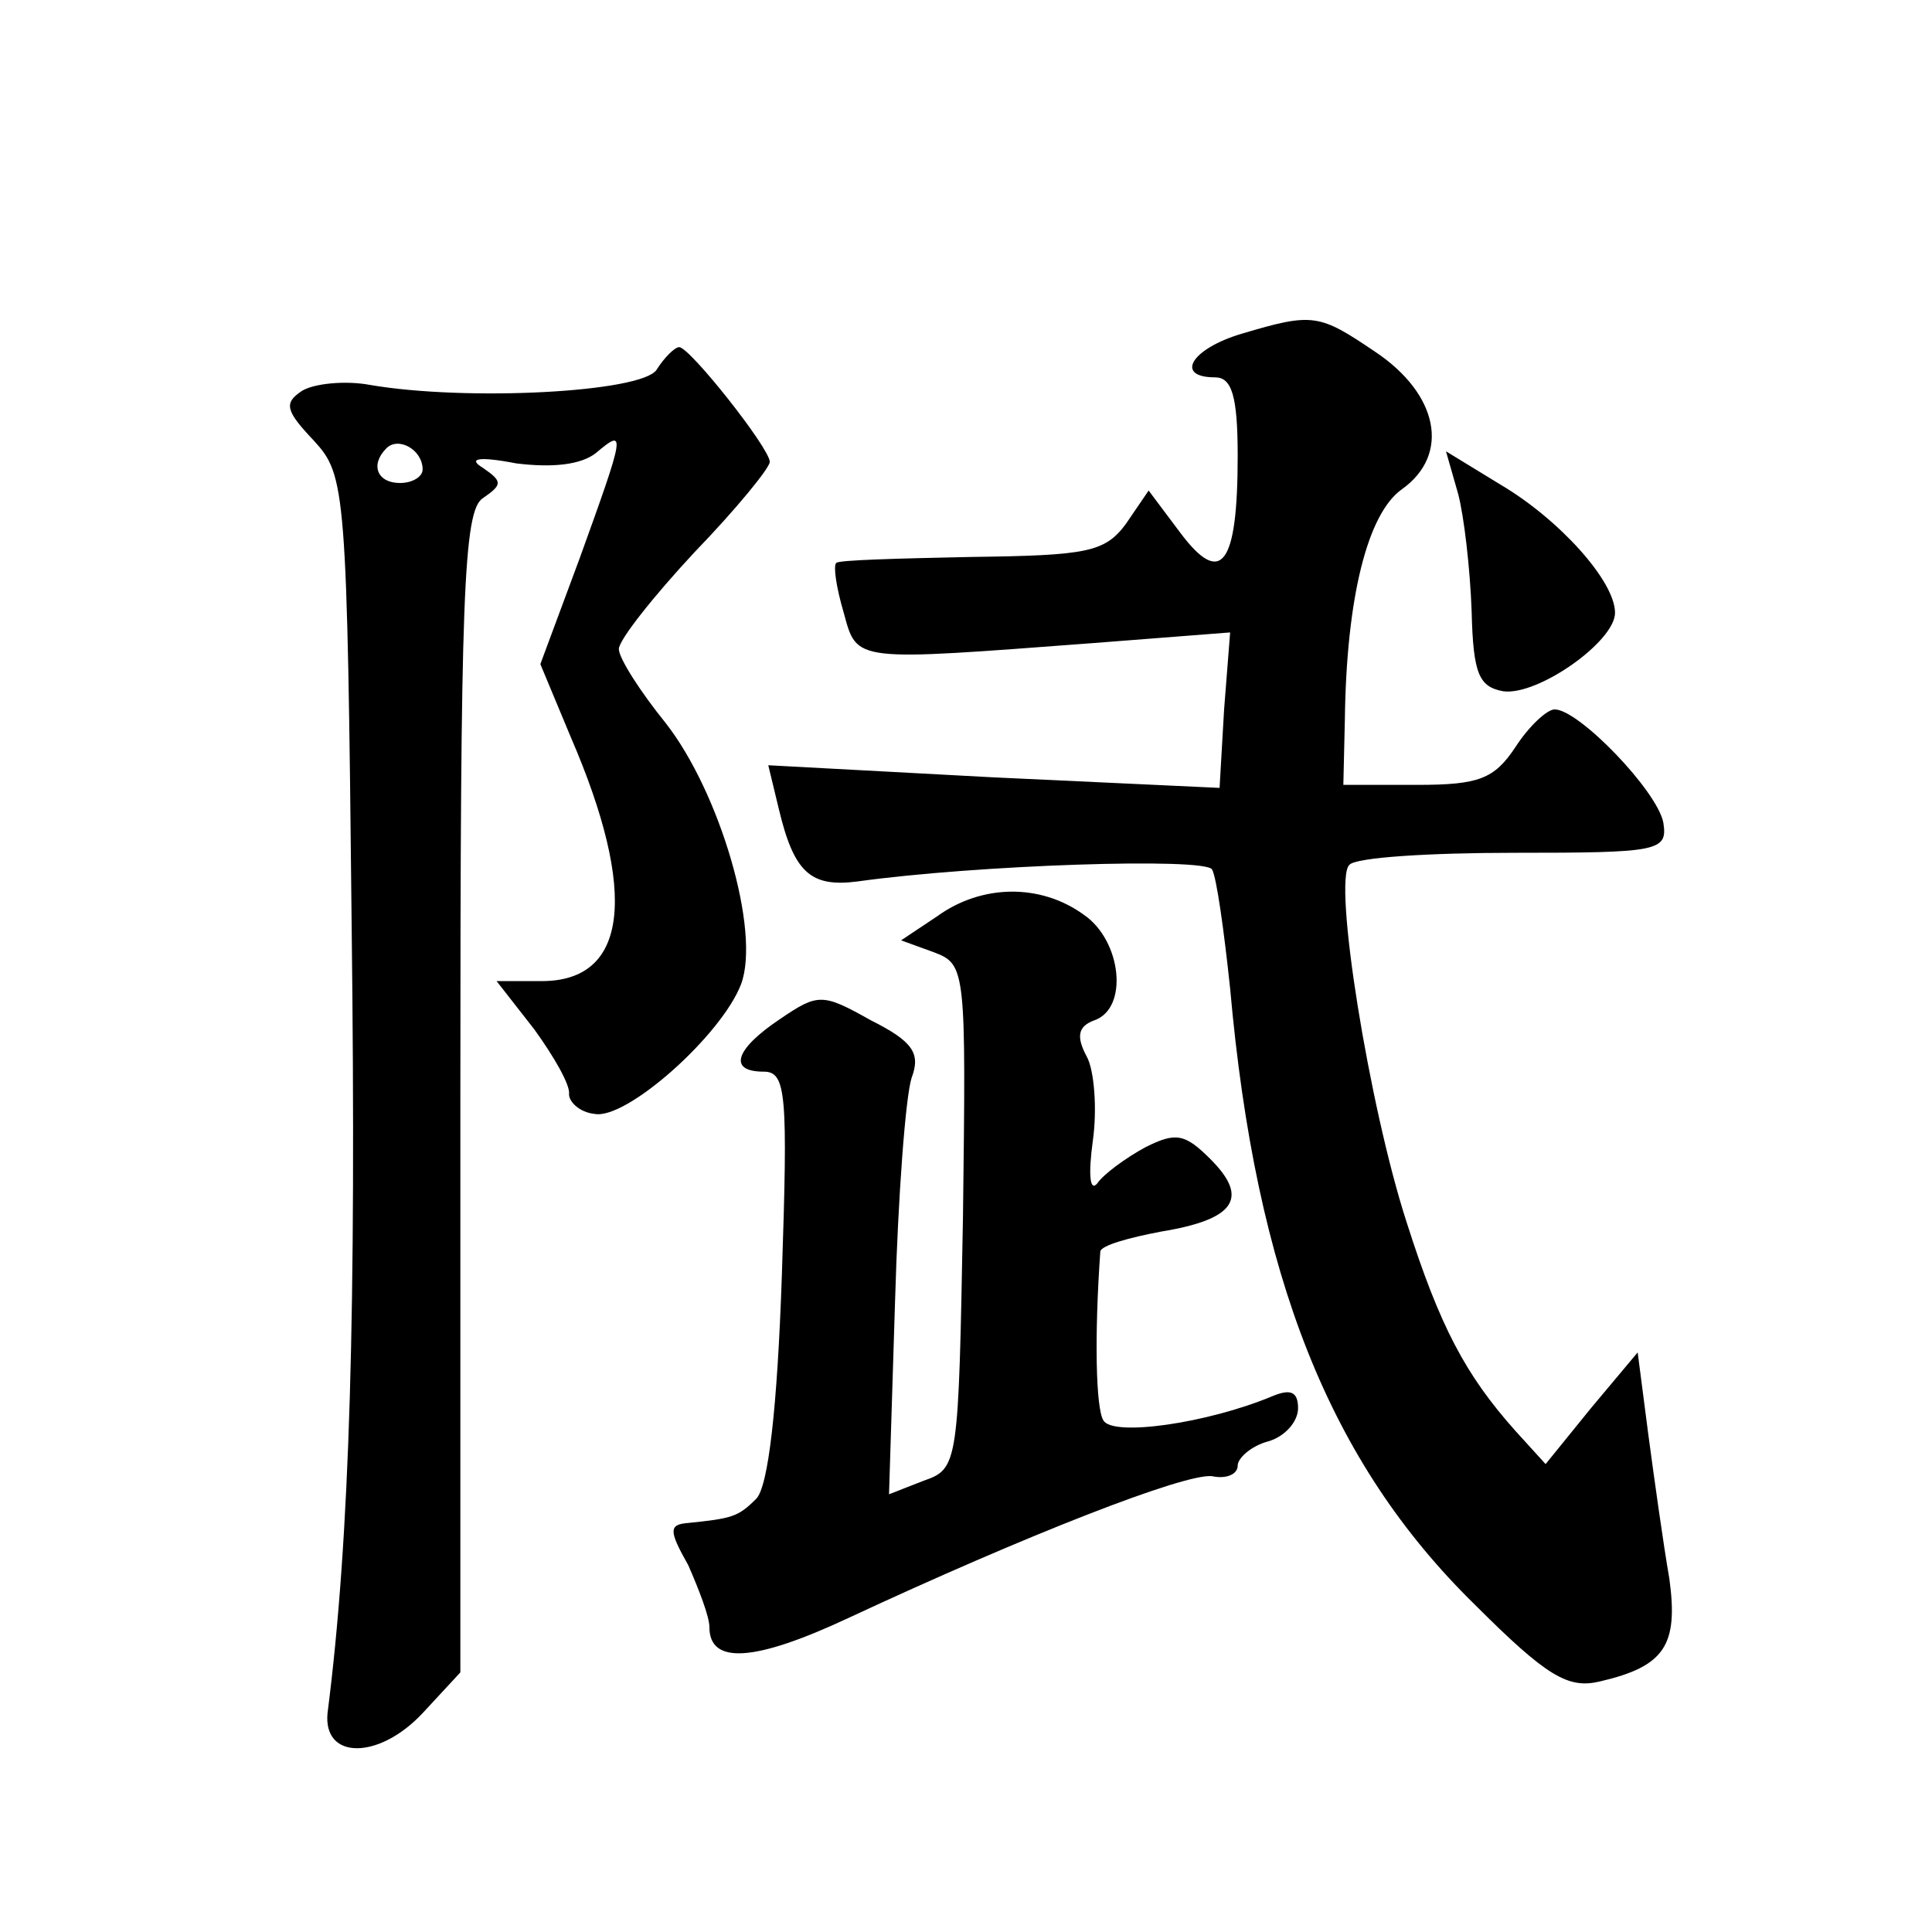 <?xml version="1.0" standalone="no"?>
<!DOCTYPE svg PUBLIC "-//W3C//DTD SVG 20010904//EN"
 "http://www.w3.org/TR/2001/REC-SVG-20010904/DTD/svg10.dtd">
<svg version="1.0" xmlns="http://www.w3.org/2000/svg"
 width="128pt" height="128pt" viewBox="0 0 128 128"
 preserveAspectRatio="xMidYMid meet">
<g transform="translate(0,128) scale(0.1,-0.1)"
fill="#0" stroke="none">
<path d="M823 1059 c-34 -10 -45 -29 -18 -29 11 0 15 -12 15 -52 0 -73 -11 -87
-38 -51 l-21 28 -15 -22 c-14 -19 -26 -21 -103 -22 -47 -1 -88 -2 -89 -4 -2 -2
0 -16 5 -33 9 -33 6 -32 166 -20 l90 7 -4 -51 -3 -52 -150 7 -149 8 7 -29 c10 -42
21 -52 52 -48 79 11 230 16 235 8 3 -5 8 -41 12 -79 17 -191 66 -314 162 -408 48
-48 62 -56 83 -51 43 10 52 24 46 68 -4 23 -10 66 -14 96 l-7 54 -31 -37 -30 -37
-20 22 c-33 37 -50 69 -72 138 -25 77 -49 227 -38 237 4 5 54 8 109 8 96 0 102
1 99 20 -4 21 -56 75 -72 75 -5 0 -17 -11 -26 -25 -14 -21 -24 -25 -65 -25 l-49
0 1 43 c1 81 15 137 38 153 32 23 24 63 -18 91 -37 25 -41 26 -88 12z M435 1035
c-10 -15 -126 -21 -190 -10 -16 3 -37 1 -45 -4 -12 -8 -11 -13 8 -33 21 -23 22
-31 25 -323 3 -252 -1 -403 -16 -520 -3 -31 34 -31 63 0 l25 27 0 384 c0 329 2
386 15 394 13 9 13 11 0 20 -10 6 -4 8 22 3 24 -3 43 -1 53 7 20 17 19 13 -11 -70
l-26 -70 20 -48 c45 -104 38 -162 -19 -162 l-30 0 25 -32 c13 -18 24 -37 23 -43
0 -5 7 -12 17 -13 21 -4 84 52 97 86 13 35 -14 127 -50 173 -17 21 -31 43 -31 49
0 6 23 35 50 64 28 29 50 56 50 60 0 9 -53 76 -60 76 -3 0 -10 -7 -15 -15z m-155
-66 c0 -5 -7 -9 -15 -9 -15 0 -20 12 -9 23 8 8 24 -1 24 -14z M966 953 c4 -15 8
-50 9 -78 1 -42 5 -50 21 -53 23 -3 74 33 74 52 0 21 -37 62 -76 85 l-36 22 8 -28z
M621 673 l-24 -16 22 -8 c21 -8 21 -12 19 -175 -3 -164 -3 -167 -26 -175 l-23 -9
4 128 c2 70 7 136 11 148 6 16 1 24 -27 38 -32 18 -35 18 -60 1 -30 -20 -35 -35
-11 -35 15 0 16 -15 12 -135 -3 -88 -9 -140 -17 -148 -12 -12 -16 -13 -45 -16 -13
-1 -13 -5 0 -28 7 -16 14 -34 14 -41 0 -25 30 -23 92 6 118 55 223 96 241 94 9
-2 17 1 17 7 0 5 9 13 20 16 11 3 20 13 20 22 0 11 -5 13 -17 8 -43 -18 -106 -27
-112 -16 -5 8 -6 56 -2 112 1 4 19 9 40 13 49 8 59 22 33 48 -17 17 -23 18 -43
8 -13 -7 -28 -18 -32 -24 -5 -6 -6 6 -3 28 3 21 1 47 -4 56 -7 13 -6 20 5 24 23
8 18 53 -7 70 -29 21 -68 20 -97 -1z"/>
</g>
</svg>
